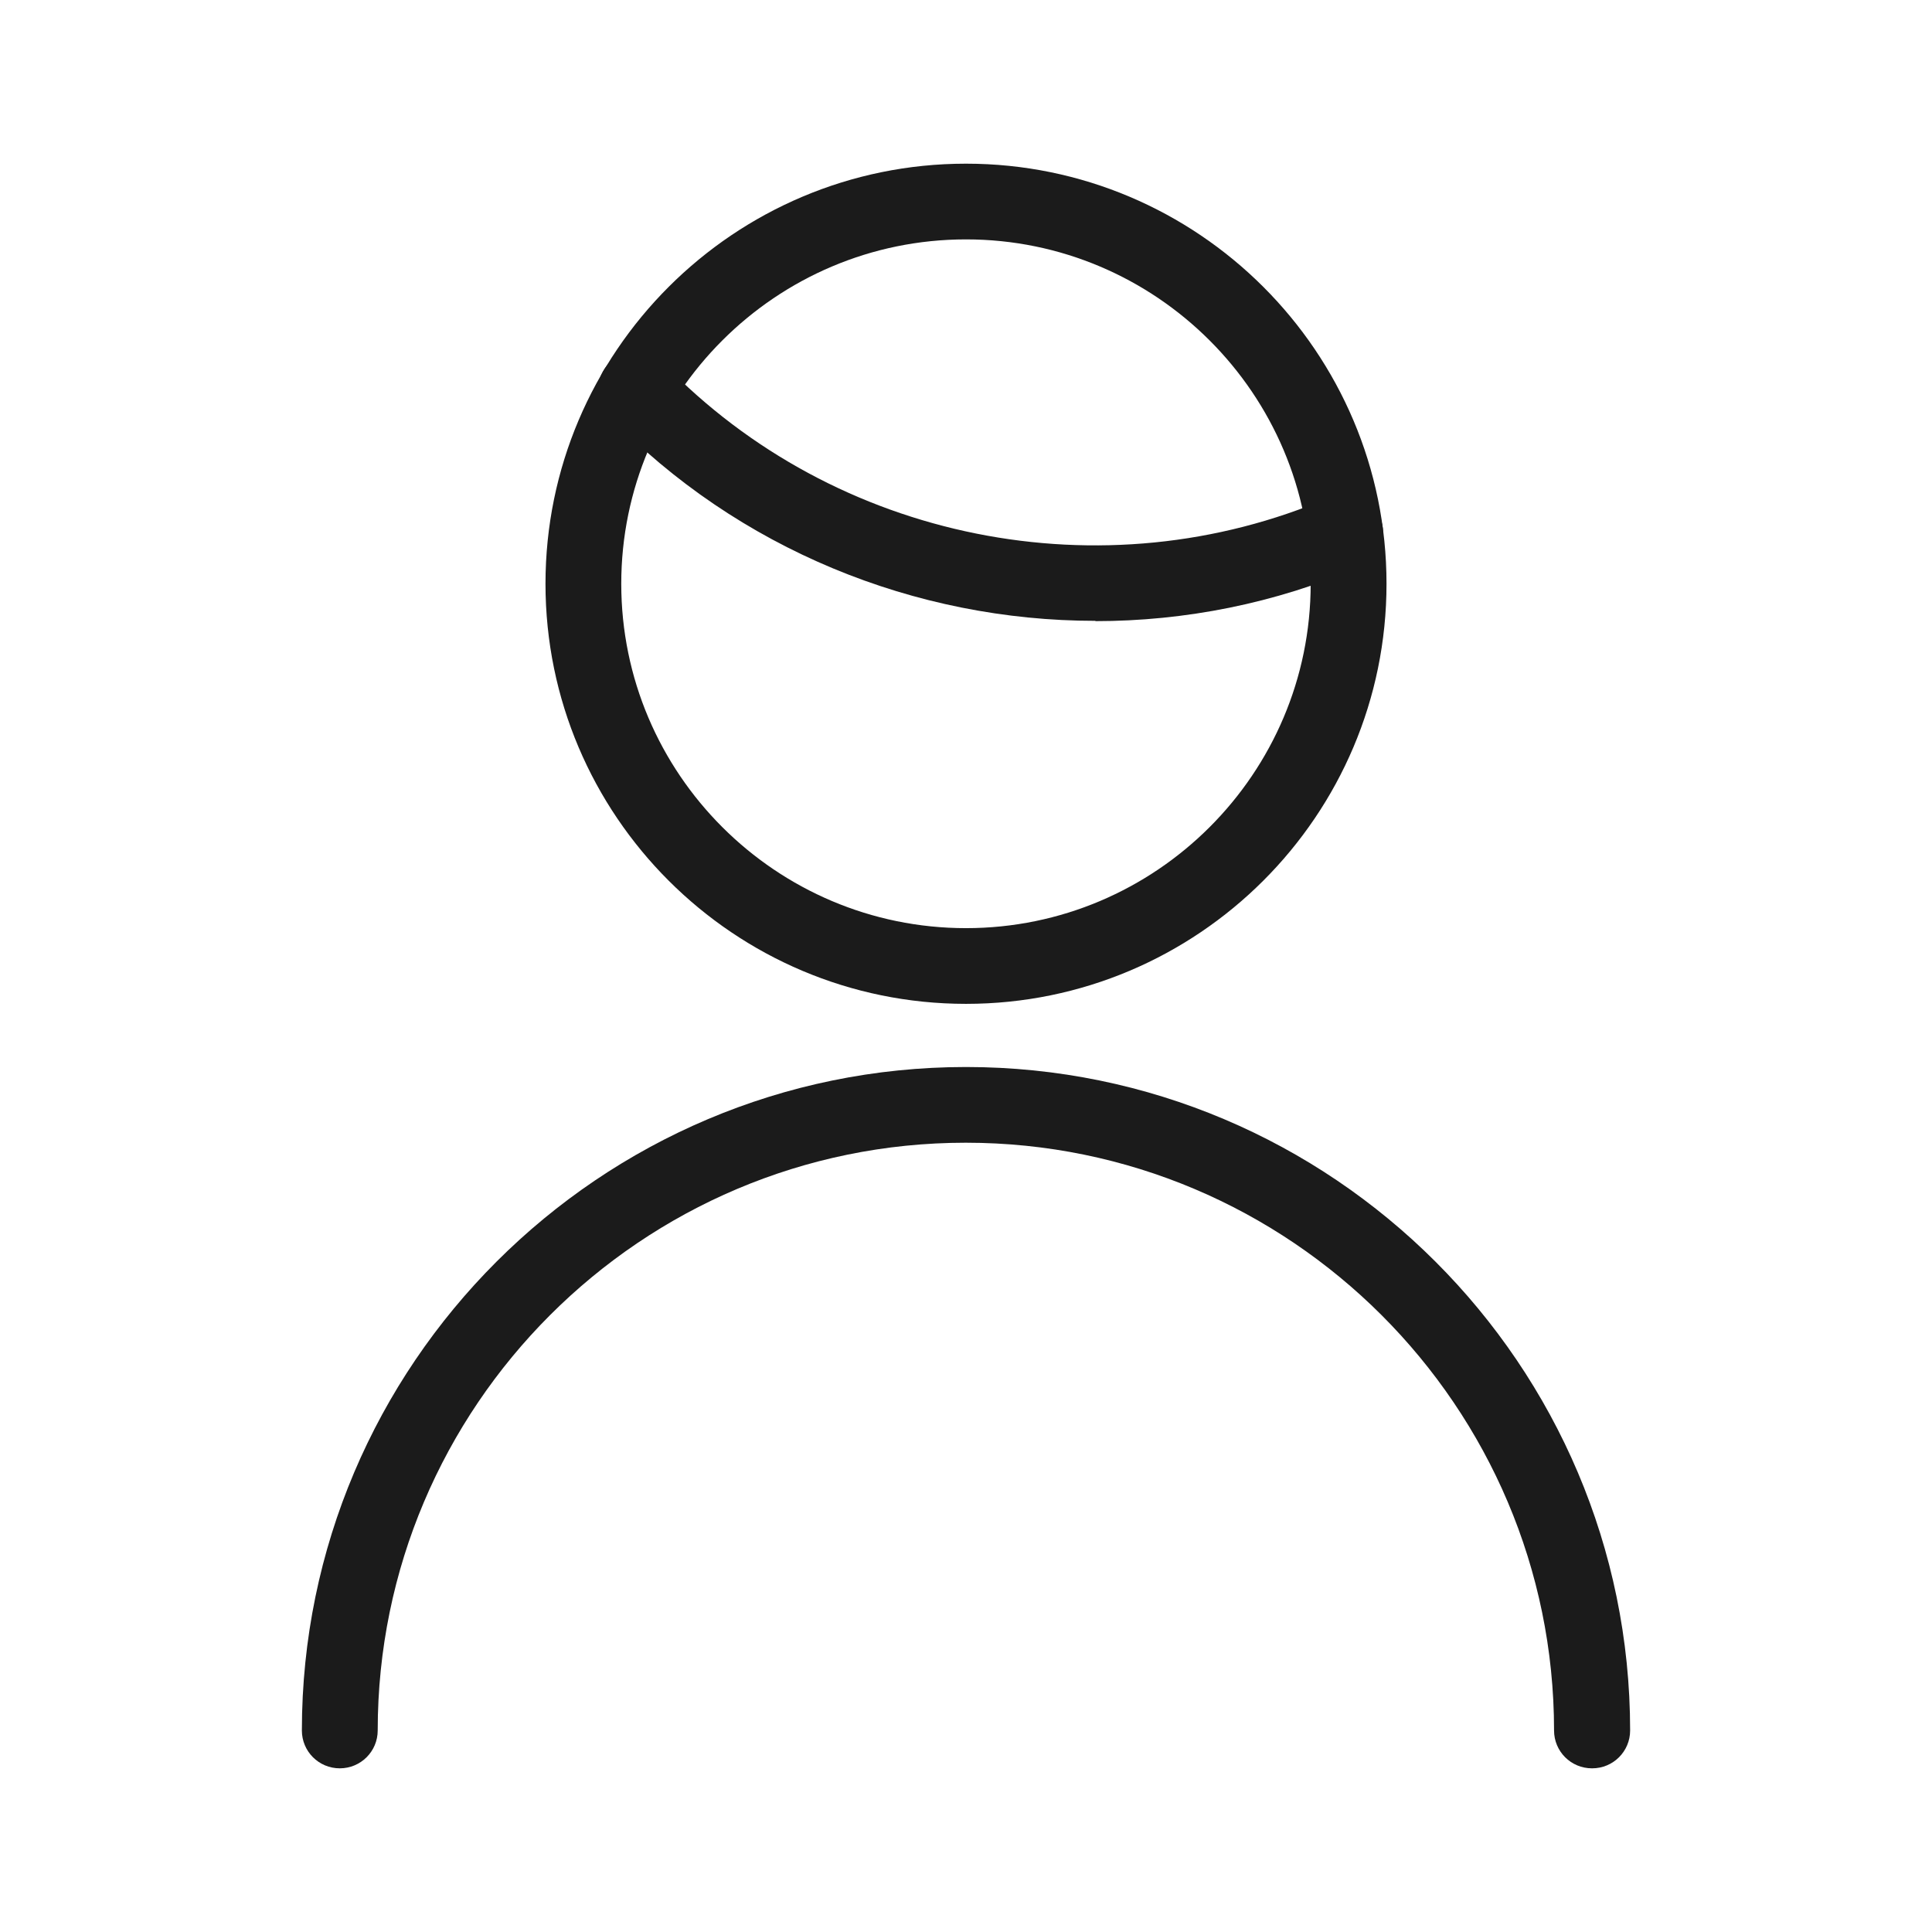 <svg width="32" height="32" viewBox="0 0 32 32" fill="none" xmlns="http://www.w3.org/2000/svg">
<path d="M26.368 29.289C26.02 29.289 25.74 29.009 25.74 28.662C25.74 23.297 21.37 18.927 15.996 18.927C10.621 18.927 6.256 23.297 6.256 28.662C6.256 29.009 5.975 29.289 5.628 29.289C5.28 29.289 5 29.009 5 28.662C5 22.603 9.935 17.673 16 17.673C22.065 17.673 27 22.603 27 28.662C27 29.009 26.719 29.289 26.372 29.289H26.368Z" fill="#1B1B1B"/>
<path d="M18.143 10.283C15.163 10.283 12.225 9.1 10.086 6.888C9.843 6.637 9.851 6.24 10.102 6.002C10.349 5.759 10.747 5.767 10.99 6.018C13.832 8.962 18.273 9.853 22.032 8.234C22.35 8.096 22.718 8.243 22.856 8.565C22.994 8.887 22.848 9.251 22.525 9.389C21.119 9.995 19.625 10.288 18.143 10.288V10.283Z" fill="#1B1B1B"/>
<path d="M16 16.627C12.157 16.627 9.035 13.508 9.035 9.669C9.035 5.83 12.157 2.711 16 2.711C19.842 2.711 22.965 5.83 22.965 9.669C22.965 13.508 19.842 16.627 16 16.627ZM16 3.965C12.852 3.965 10.29 6.525 10.29 9.669C10.29 12.814 12.852 15.373 16 15.373C19.147 15.373 21.709 12.814 21.709 9.669C21.709 6.525 19.147 3.965 16 3.965Z" fill="#1B1B1B"/>
</svg>
